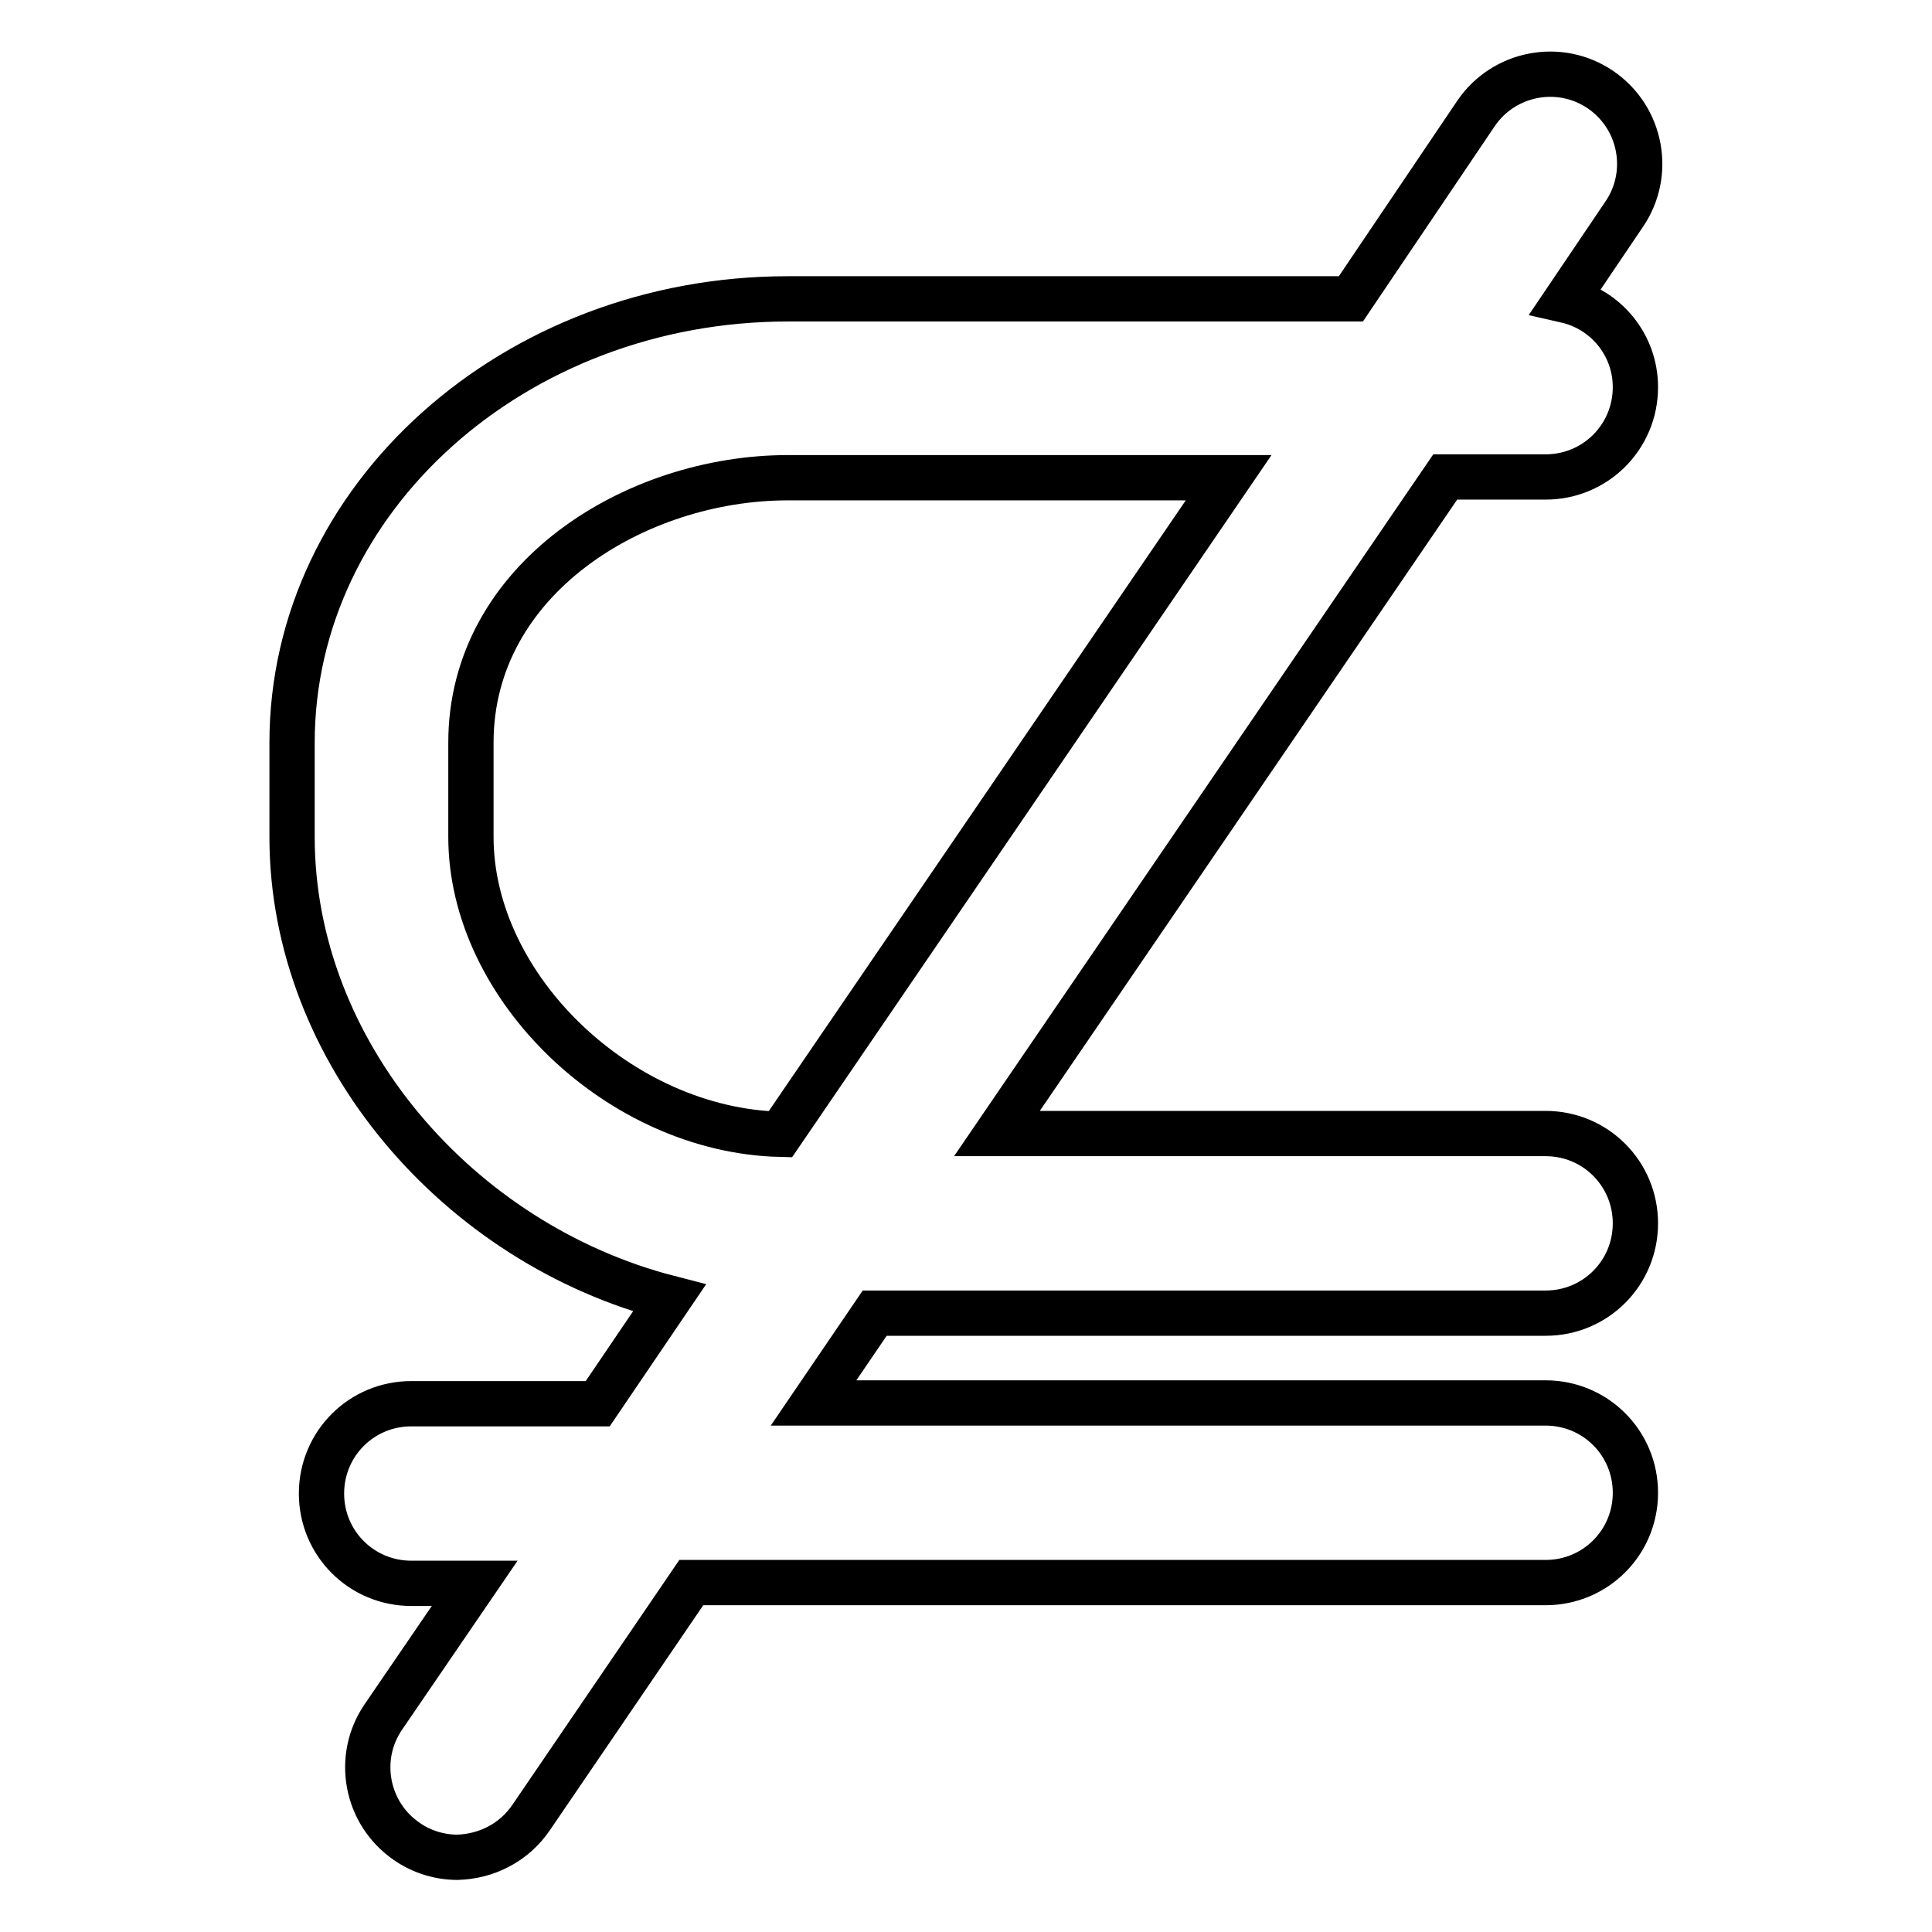 <?xml version="1.0" encoding="utf-8"?>
<!-- Svg Vector Icons : http://www.onlinewebfonts.com/icon -->
<!DOCTYPE svg PUBLIC "-//W3C//DTD SVG 1.1//EN" "http://www.w3.org/Graphics/SVG/1.1/DTD/svg11.dtd">
<svg version="1.1" xmlns="http://www.w3.org/2000/svg" xmlns:xlink="http://www.w3.org/1999/xlink" x="0px" y="0px" viewBox="0 0 256 256" enable-background="new 0 0 256 256" xml:space="preserve">
<g> <path stroke-width="6" fill-opacity="0" stroke="#000000"  d="M70.4,240.8l21.2-31.1h113.2c6.6,0,11.9-5.3,11.9-11.9c0-6.6-5.3-11.9-11.9-11.9h-97l8.1-11.9h88.9 c6.6,0,11.9-5.3,11.9-11.9c0-6.6-5.3-11.9-11.9-11.9h-72.7l59.4-87h13.3c6.6,0,11.9-5.3,11.9-11.9c0-5.6-3.9-10.3-9.2-11.5 l7.7-11.4c3.7-5.4,2.3-12.8-3.1-16.5c-5.4-3.7-12.8-2.3-16.5,3.1L179,39.6h-74.6c-36.2,0-65.7,26.4-65.7,58.8v12.5 c0,28.5,22,53.9,50,61.1l-9.5,14H54.5c-6.6,0-11.9,5.3-11.9,11.9c0,6.6,5.3,11.9,11.9,11.9h8.4l-12.1,17.7 c-3.7,5.4-2.3,12.8,3.1,16.5c2,1.4,4.4,2.1,6.7,2.1C64.4,246,68.1,244.2,70.4,240.8z M62.4,110.9V98.4c0-21.7,21.8-35.1,42-35.1 h58.4l-59.4,87C82.2,149.8,62.4,130.9,62.4,110.9z"/></g>
</svg>